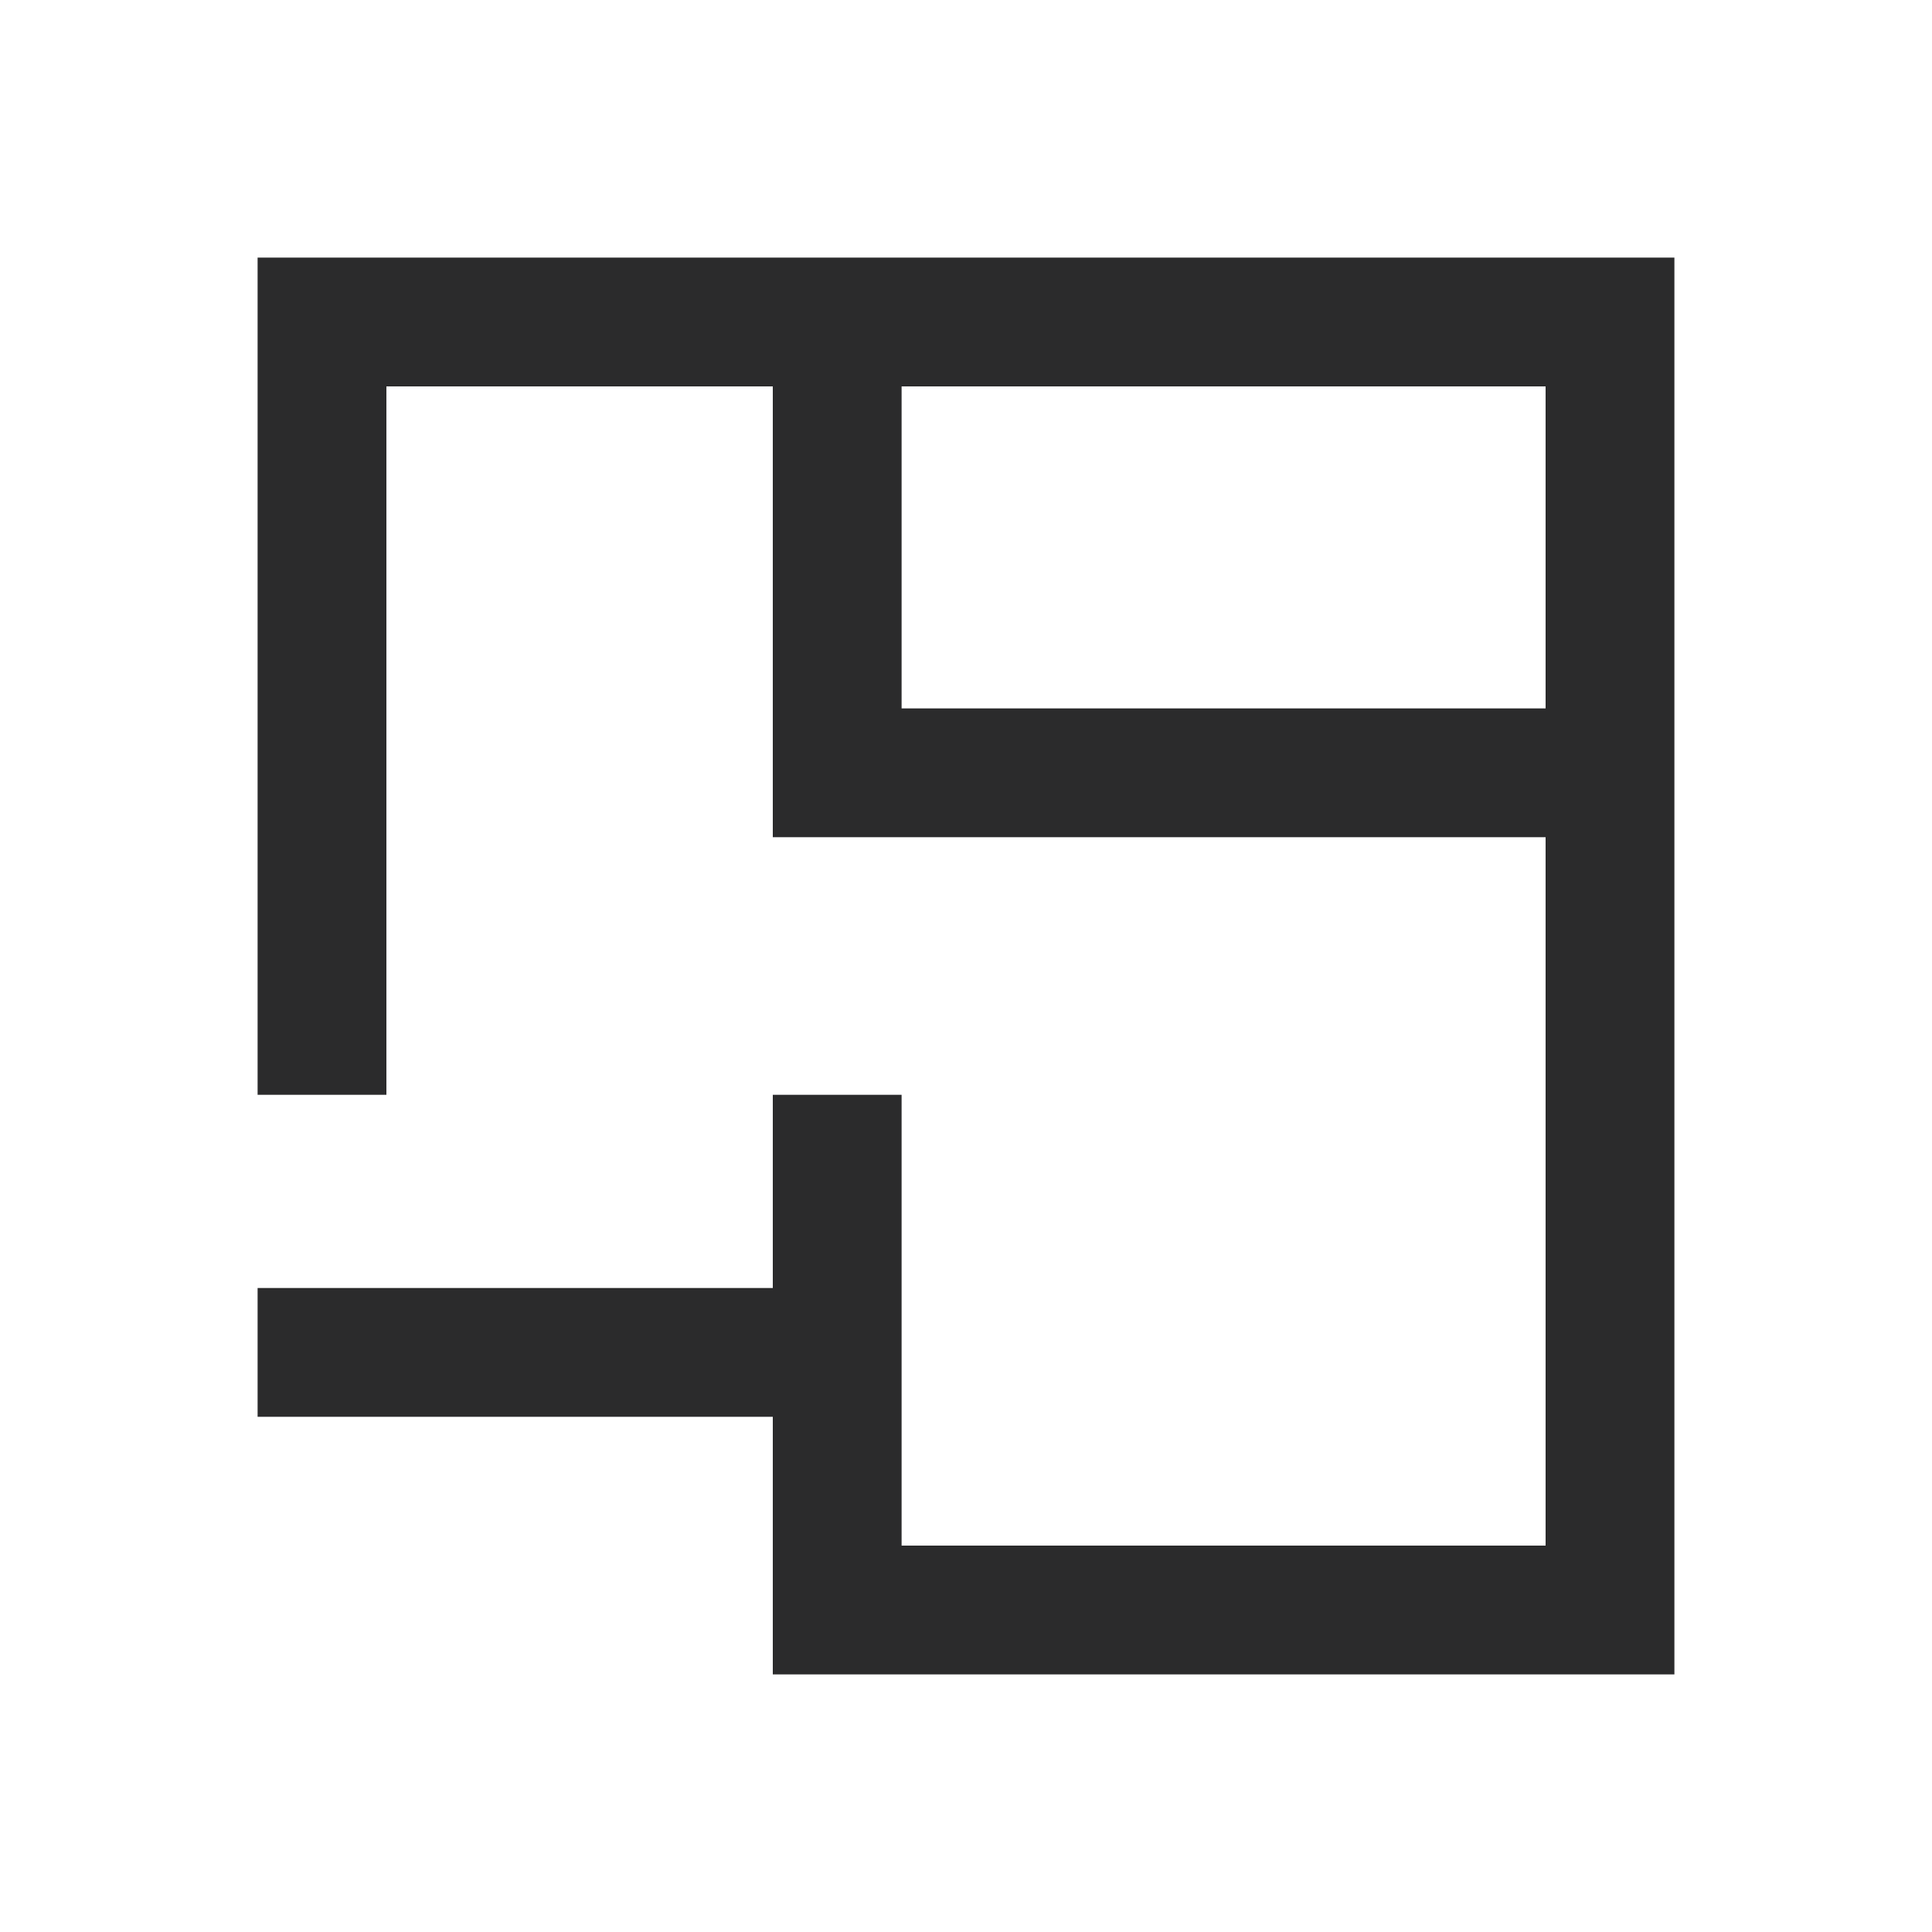 <svg xmlns="http://www.w3.org/2000/svg" width="30" height="30" viewBox="0 0 30 30">
  <g fill="none" fill-rule="evenodd">
    <rect width="1889" height="2457" x="-557" y="-1593"/>
    <path fill="#2B2B2C" d="M10,7 L20,7 L20,2 L10,2 L10,7 Z M0,0 L0,13 L2,13 L2,2 L8,2 L8,9 L20,9 L20,20 L10,20 L10,13 L8,13 L8,16 L0,16 L0,18 L8,18 L8,22 L22,22 L22,0 L0,0 Z" transform="translate(4 4)"/>
  </g>
</svg>

